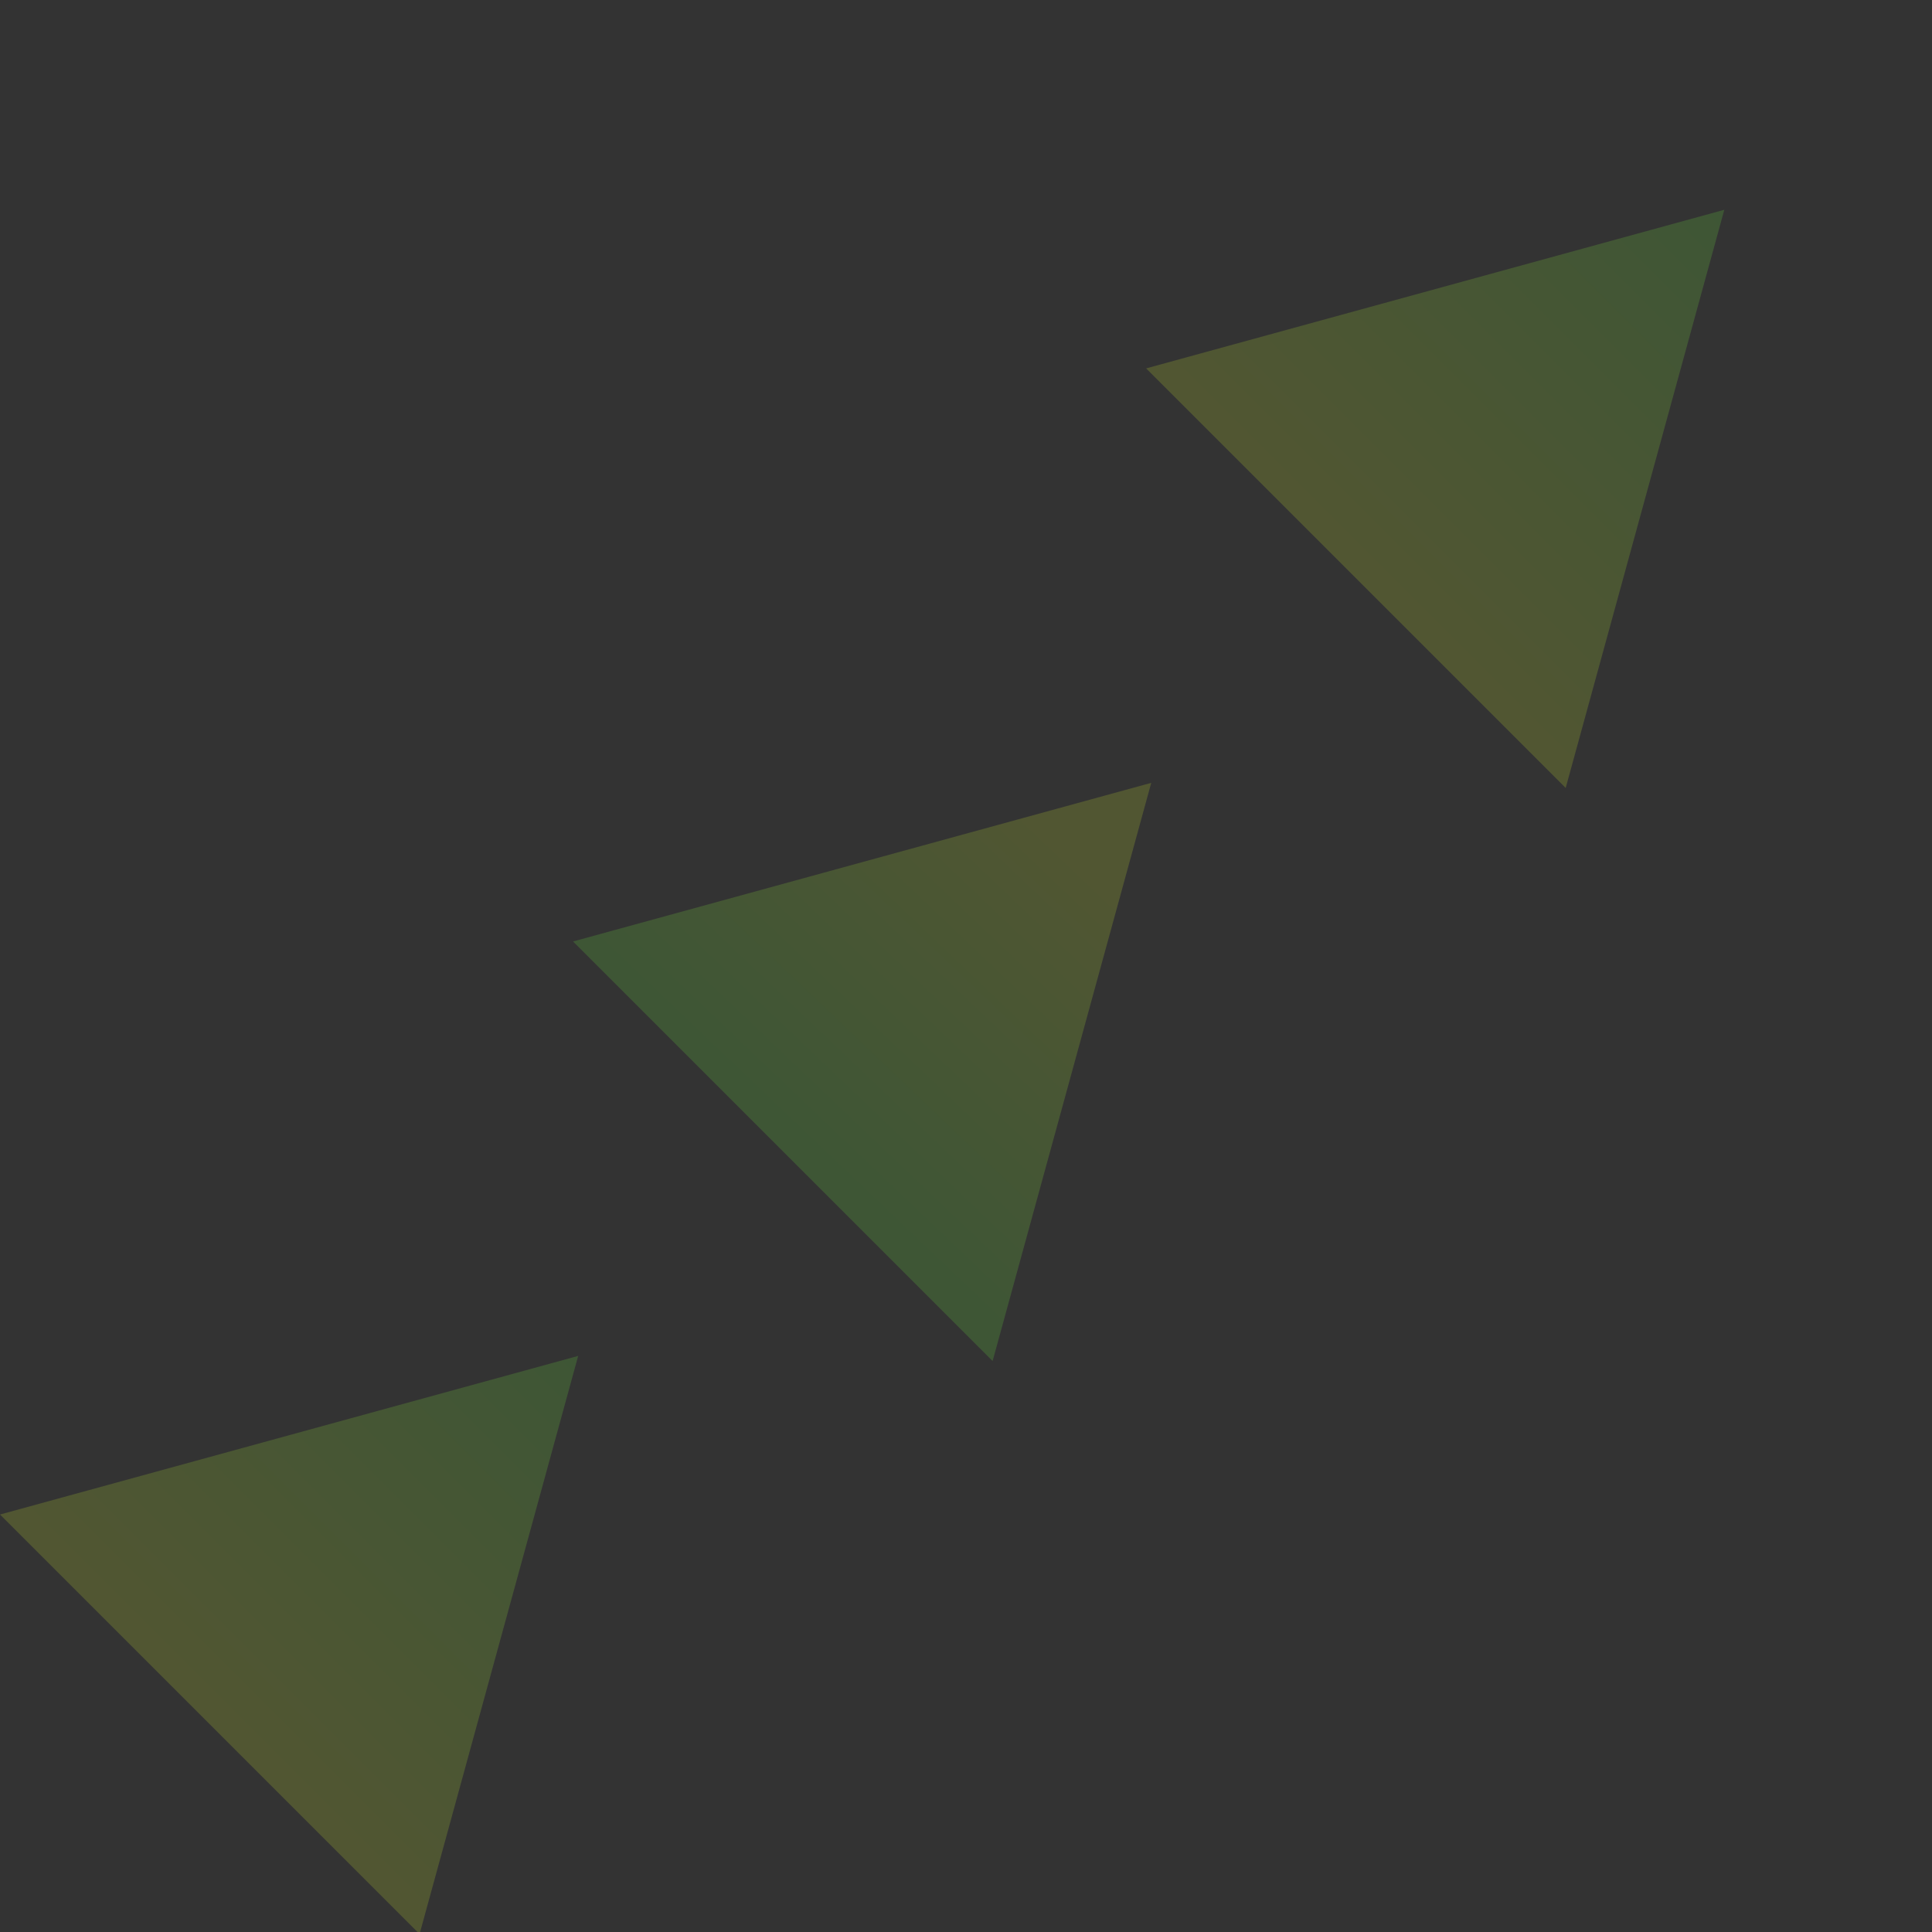 <svg xmlns="http://www.w3.org/2000/svg" xmlns:xlink="http://www.w3.org/1999/xlink" width="230" height="230" viewBox="0 0 230 230">
  <rect x="0" y="0" width="230" height="230" fill="#333333" stroke="none"/>
  <defs>
    <clipPath id="clip-path">
      <rect id="長方形_13498" data-name="長方形 13498" width="230" height="230" transform="translate(108.457 1269)" fill="#fff" stroke="#707070" stroke-width="1"/>
    </clipPath>
    <linearGradient id="linear-gradient" x1="0.5" x2="0.5" y2="1" gradientUnits="objectBoundingBox">
      <stop offset="0" stop-color="#75ff43"/>
      <stop offset="1" stop-color="#e7ff2f"/>
    </linearGradient>
    <linearGradient id="linear-gradient-2" x1="0.516" y1="0.963" x2="0.494" y2="0.184" xlink:href="#linear-gradient"/>
  </defs>
  <g id="news-img" transform="translate(-108.457 -1269)" clip-path="url(#clip-path)">
    <g id="グループ_4771" data-name="グループ 4771" transform="translate(21.393 51)">
      <path id="多角形_2" data-name="多角形 2" d="M35.319,0,70.637,62.023H0Z" transform="translate(267.364 1218) rotate(45)" opacity="0.171" fill="url(#linear-gradient)"/>
      <path id="多角形_2-2" data-name="多角形 2" d="M35.319,0,70.637,62.023H0Z" transform="translate(199.142 1286.222) rotate(45)" opacity="0.171" fill="url(#linear-gradient-2)"/>
      <path id="多角形_2-3" data-name="多角形 2" d="M35.319,0,70.637,62.023H0Z" transform="translate(130.92 1354.444) rotate(45)" opacity="0.171" fill="url(#linear-gradient)"/>
    </g>
  </g>
</svg>
